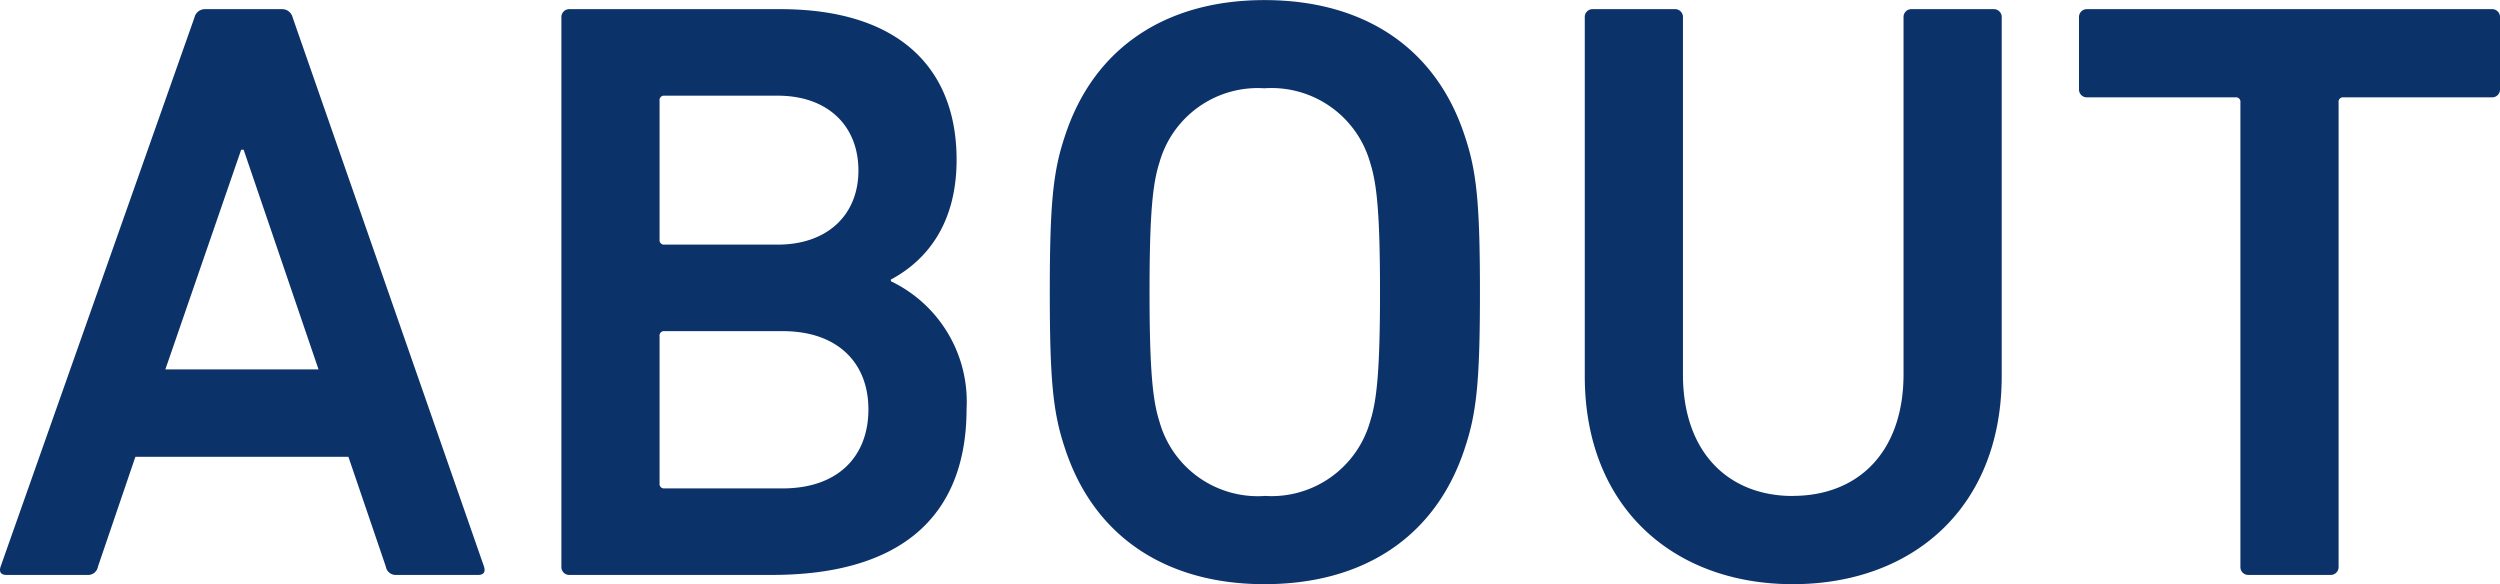 <svg xmlns="http://www.w3.org/2000/svg" width="135.213" height="31.59" viewBox="0 0 135.213 31.59">
  <path id="Path_399" data-name="Path 399" d="M-67.68-.45c-.09.27,0,.45.315.45H-63a.542.542,0,0,0,.585-.45l2.025-5.94h11.52l2.025,5.94A.542.542,0,0,0-46.26,0h4.41c.315,0,.4-.18.315-.45l-10.35-29.7a.583.583,0,0,0-.585-.45h-4.14a.583.583,0,0,0-.585.45Zm8.91-10.665,4.1-11.88h.135l4.05,11.88ZM-37.35-.45A.425.425,0,0,0-36.9,0h10.935c6.7,0,10.53-2.925,10.53-9a7.22,7.22,0,0,0-4.095-6.885v-.09c1.935-1.035,3.555-3.015,3.555-6.48,0-4.9-3.06-8.145-9.54-8.145H-36.9a.425.425,0,0,0-.45.45Zm5.58-17.415a.239.239,0,0,1-.27-.27V-25.65a.239.239,0,0,1,.27-.27h6.12c2.7,0,4.365,1.62,4.365,4.05,0,2.385-1.665,4.005-4.365,4.005ZM-32.04-4.95v-7.965a.239.239,0,0,1,.27-.27h6.39c2.97,0,4.635,1.71,4.635,4.23,0,2.565-1.665,4.275-4.635,4.275h-6.39A.239.239,0,0,1-32.04-4.95ZM.675.5c5.31,0,9.27-2.52,10.845-7.38.63-1.89.81-3.6.81-8.415s-.18-6.525-.81-8.415c-1.575-4.86-5.535-7.38-10.845-7.38-5.265,0-9.225,2.52-10.8,7.38-.63,1.89-.81,3.6-.81,8.415s.18,6.525.81,8.415C-8.55-2.025-4.59.5.675.5Zm0-4.77A5.523,5.523,0,0,1-5-8.28c-.36-1.125-.54-2.7-.54-7.02,0-4.365.18-5.895.54-7.02a5.523,5.523,0,0,1,5.67-4,5.542,5.542,0,0,1,5.715,4c.36,1.125.54,2.655.54,7.02,0,4.32-.18,5.895-.54,7.02A5.542,5.542,0,0,1,.675-4.275Zm28.575,0c-3.465,0-5.94-2.34-5.94-6.57V-30.15a.425.425,0,0,0-.45-.45H18.45a.425.425,0,0,0-.45.45v19.4C18-3.645,22.815.5,29.25.5c6.48,0,11.3-4.14,11.3-11.25v-19.4a.425.425,0,0,0-.45-.45h-4.41a.425.425,0,0,0-.45.45v19.305C35.235-6.615,32.76-4.275,29.25-4.275ZM58.32,0a.425.425,0,0,0,.45-.45V-25.56a.239.239,0,0,1,.27-.27h8.01a.425.425,0,0,0,.45-.45v-3.87a.425.425,0,0,0-.45-.45H45.18a.425.425,0,0,0-.45.45v3.87a.425.425,0,0,0,.45.45h8.01a.239.239,0,0,1,.27.27V-.45a.425.425,0,0,0,.45.45Z" transform="translate(67.713 31.095)" fill="#0c326a"/>
</svg>
